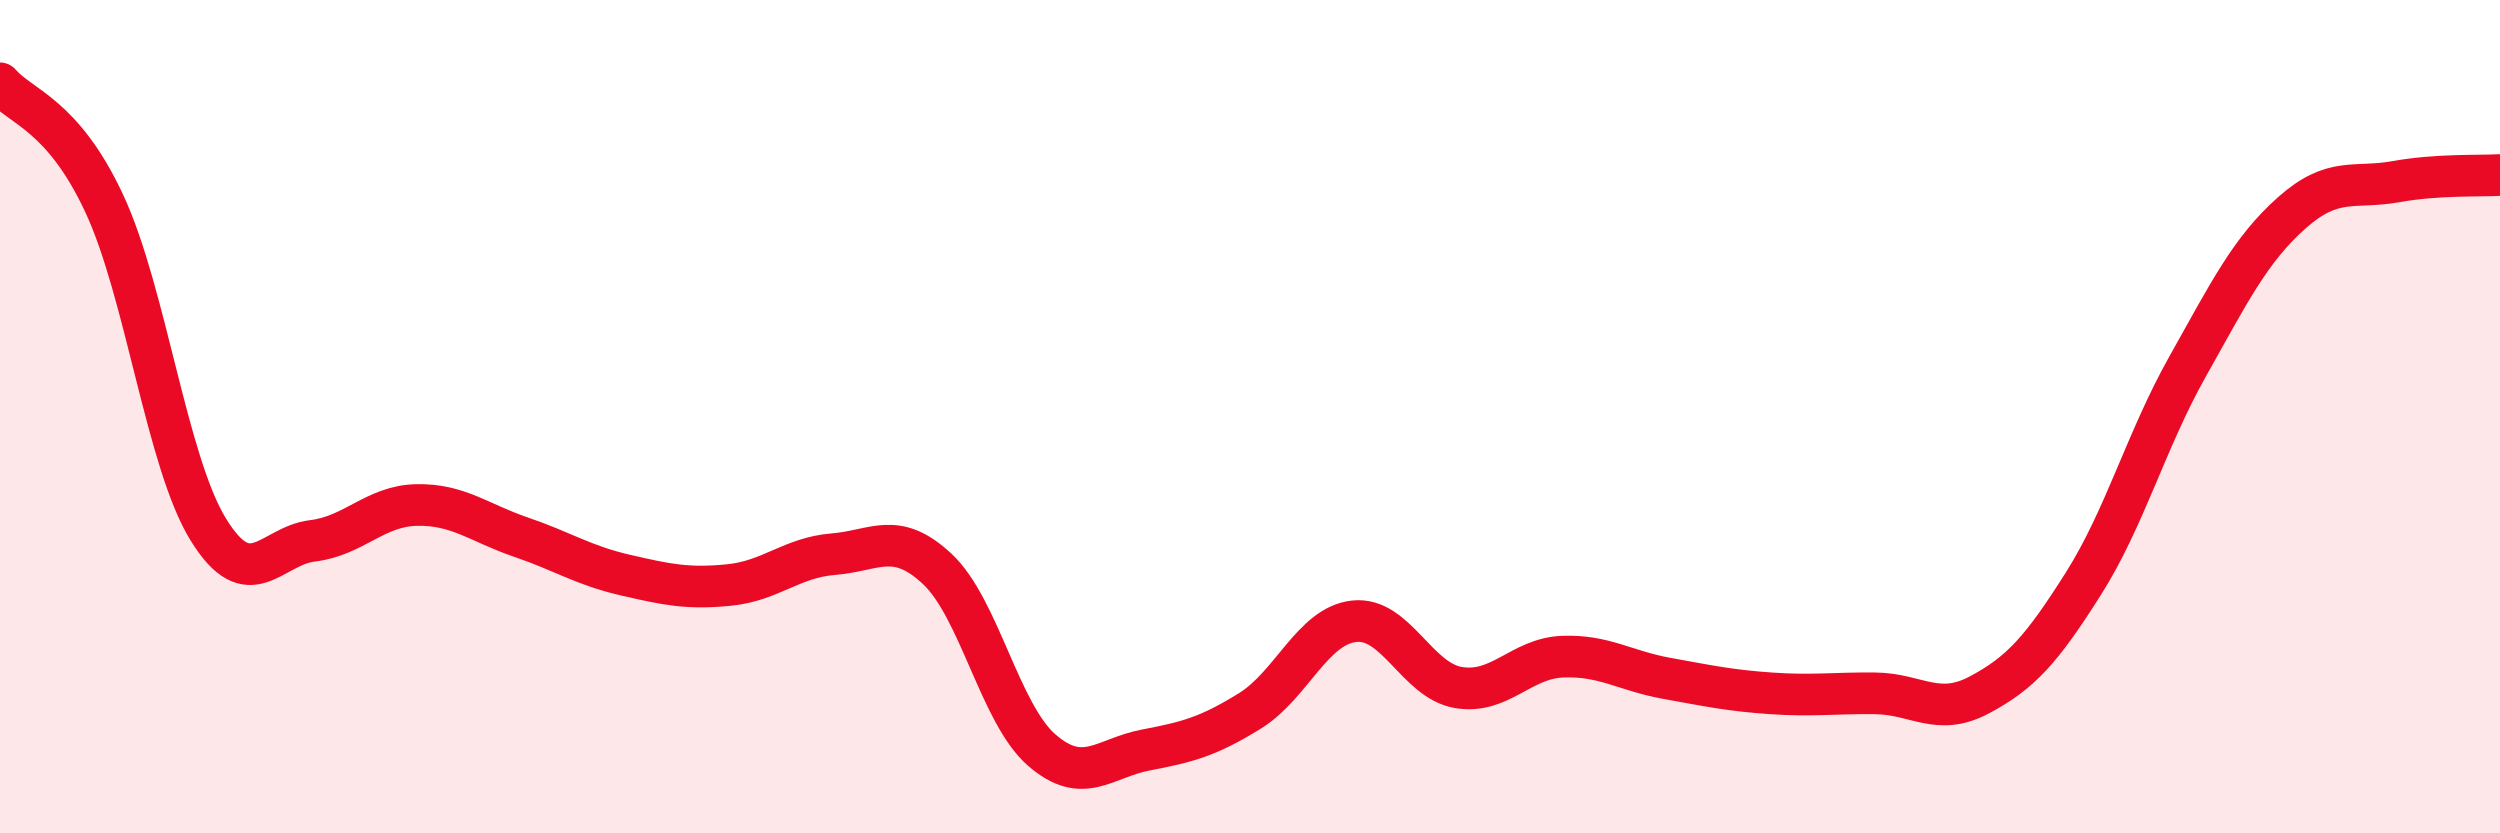 
    <svg width="60" height="20" viewBox="0 0 60 20" xmlns="http://www.w3.org/2000/svg">
      <path
        d="M 0,2 C 0.5,2.58 1.5,2.74 2.5,4.88 C 3.5,7.02 4,11.09 5,12.71 C 6,14.33 6.5,13.1 7.5,12.98 C 8.5,12.86 9,12.14 10,12.12 C 11,12.1 11.5,12.55 12.5,12.89 C 13.5,13.23 14,13.57 15,13.8 C 16,14.03 16.5,14.14 17.5,14.04 C 18.5,13.94 19,13.38 20,13.3 C 21,13.22 21.5,12.72 22.5,13.66 C 23.5,14.6 24,17.13 25,18 C 26,18.87 26.5,18.19 27.5,18 C 28.5,17.81 29,17.68 30,17.06 C 31,16.44 31.5,15.02 32.5,14.91 C 33.5,14.8 34,16.33 35,16.5 C 36,16.67 36.5,15.8 37.5,15.76 C 38.5,15.72 39,16.1 40,16.28 C 41,16.46 41.5,16.57 42.5,16.64 C 43.5,16.71 44,16.63 45,16.64 C 46,16.65 46.5,17.21 47.5,16.68 C 48.5,16.15 49,15.59 50,14.01 C 51,12.43 51.5,10.58 52.5,8.8 C 53.5,7.02 54,6 55,5.11 C 56,4.22 56.5,4.54 57.5,4.36 C 58.5,4.18 59.5,4.23 60,4.2L60 20L0 20Z"
        fill="#EB0A25"
        opacity="0.1"
        stroke-linecap="round"
        stroke-linejoin="round"
      />
      <path
        d="M 0,2 C 0.5,2.58 1.5,2.74 2.5,4.88 C 3.5,7.02 4,11.09 5,12.71 C 6,14.33 6.5,13.1 7.5,12.98 C 8.5,12.86 9,12.14 10,12.12 C 11,12.1 11.5,12.55 12.5,12.89 C 13.5,13.23 14,13.57 15,13.8 C 16,14.03 16.5,14.14 17.5,14.04 C 18.5,13.94 19,13.38 20,13.3 C 21,13.22 21.5,12.72 22.5,13.66 C 23.5,14.6 24,17.13 25,18 C 26,18.87 26.5,18.19 27.5,18 C 28.5,17.81 29,17.68 30,17.06 C 31,16.44 31.5,15.02 32.5,14.91 C 33.5,14.8 34,16.33 35,16.5 C 36,16.67 36.5,15.8 37.5,15.76 C 38.5,15.72 39,16.1 40,16.28 C 41,16.46 41.5,16.57 42.5,16.64 C 43.5,16.71 44,16.63 45,16.64 C 46,16.65 46.5,17.21 47.5,16.68 C 48.5,16.15 49,15.59 50,14.01 C 51,12.43 51.5,10.58 52.5,8.8 C 53.5,7.02 54,6 55,5.11 C 56,4.22 56.5,4.54 57.5,4.36 C 58.5,4.18 59.5,4.23 60,4.2"
        stroke="#EB0A25"
        stroke-width="1"
        fill="none"
        stroke-linecap="round"
        stroke-linejoin="round"
      />
    </svg>
  